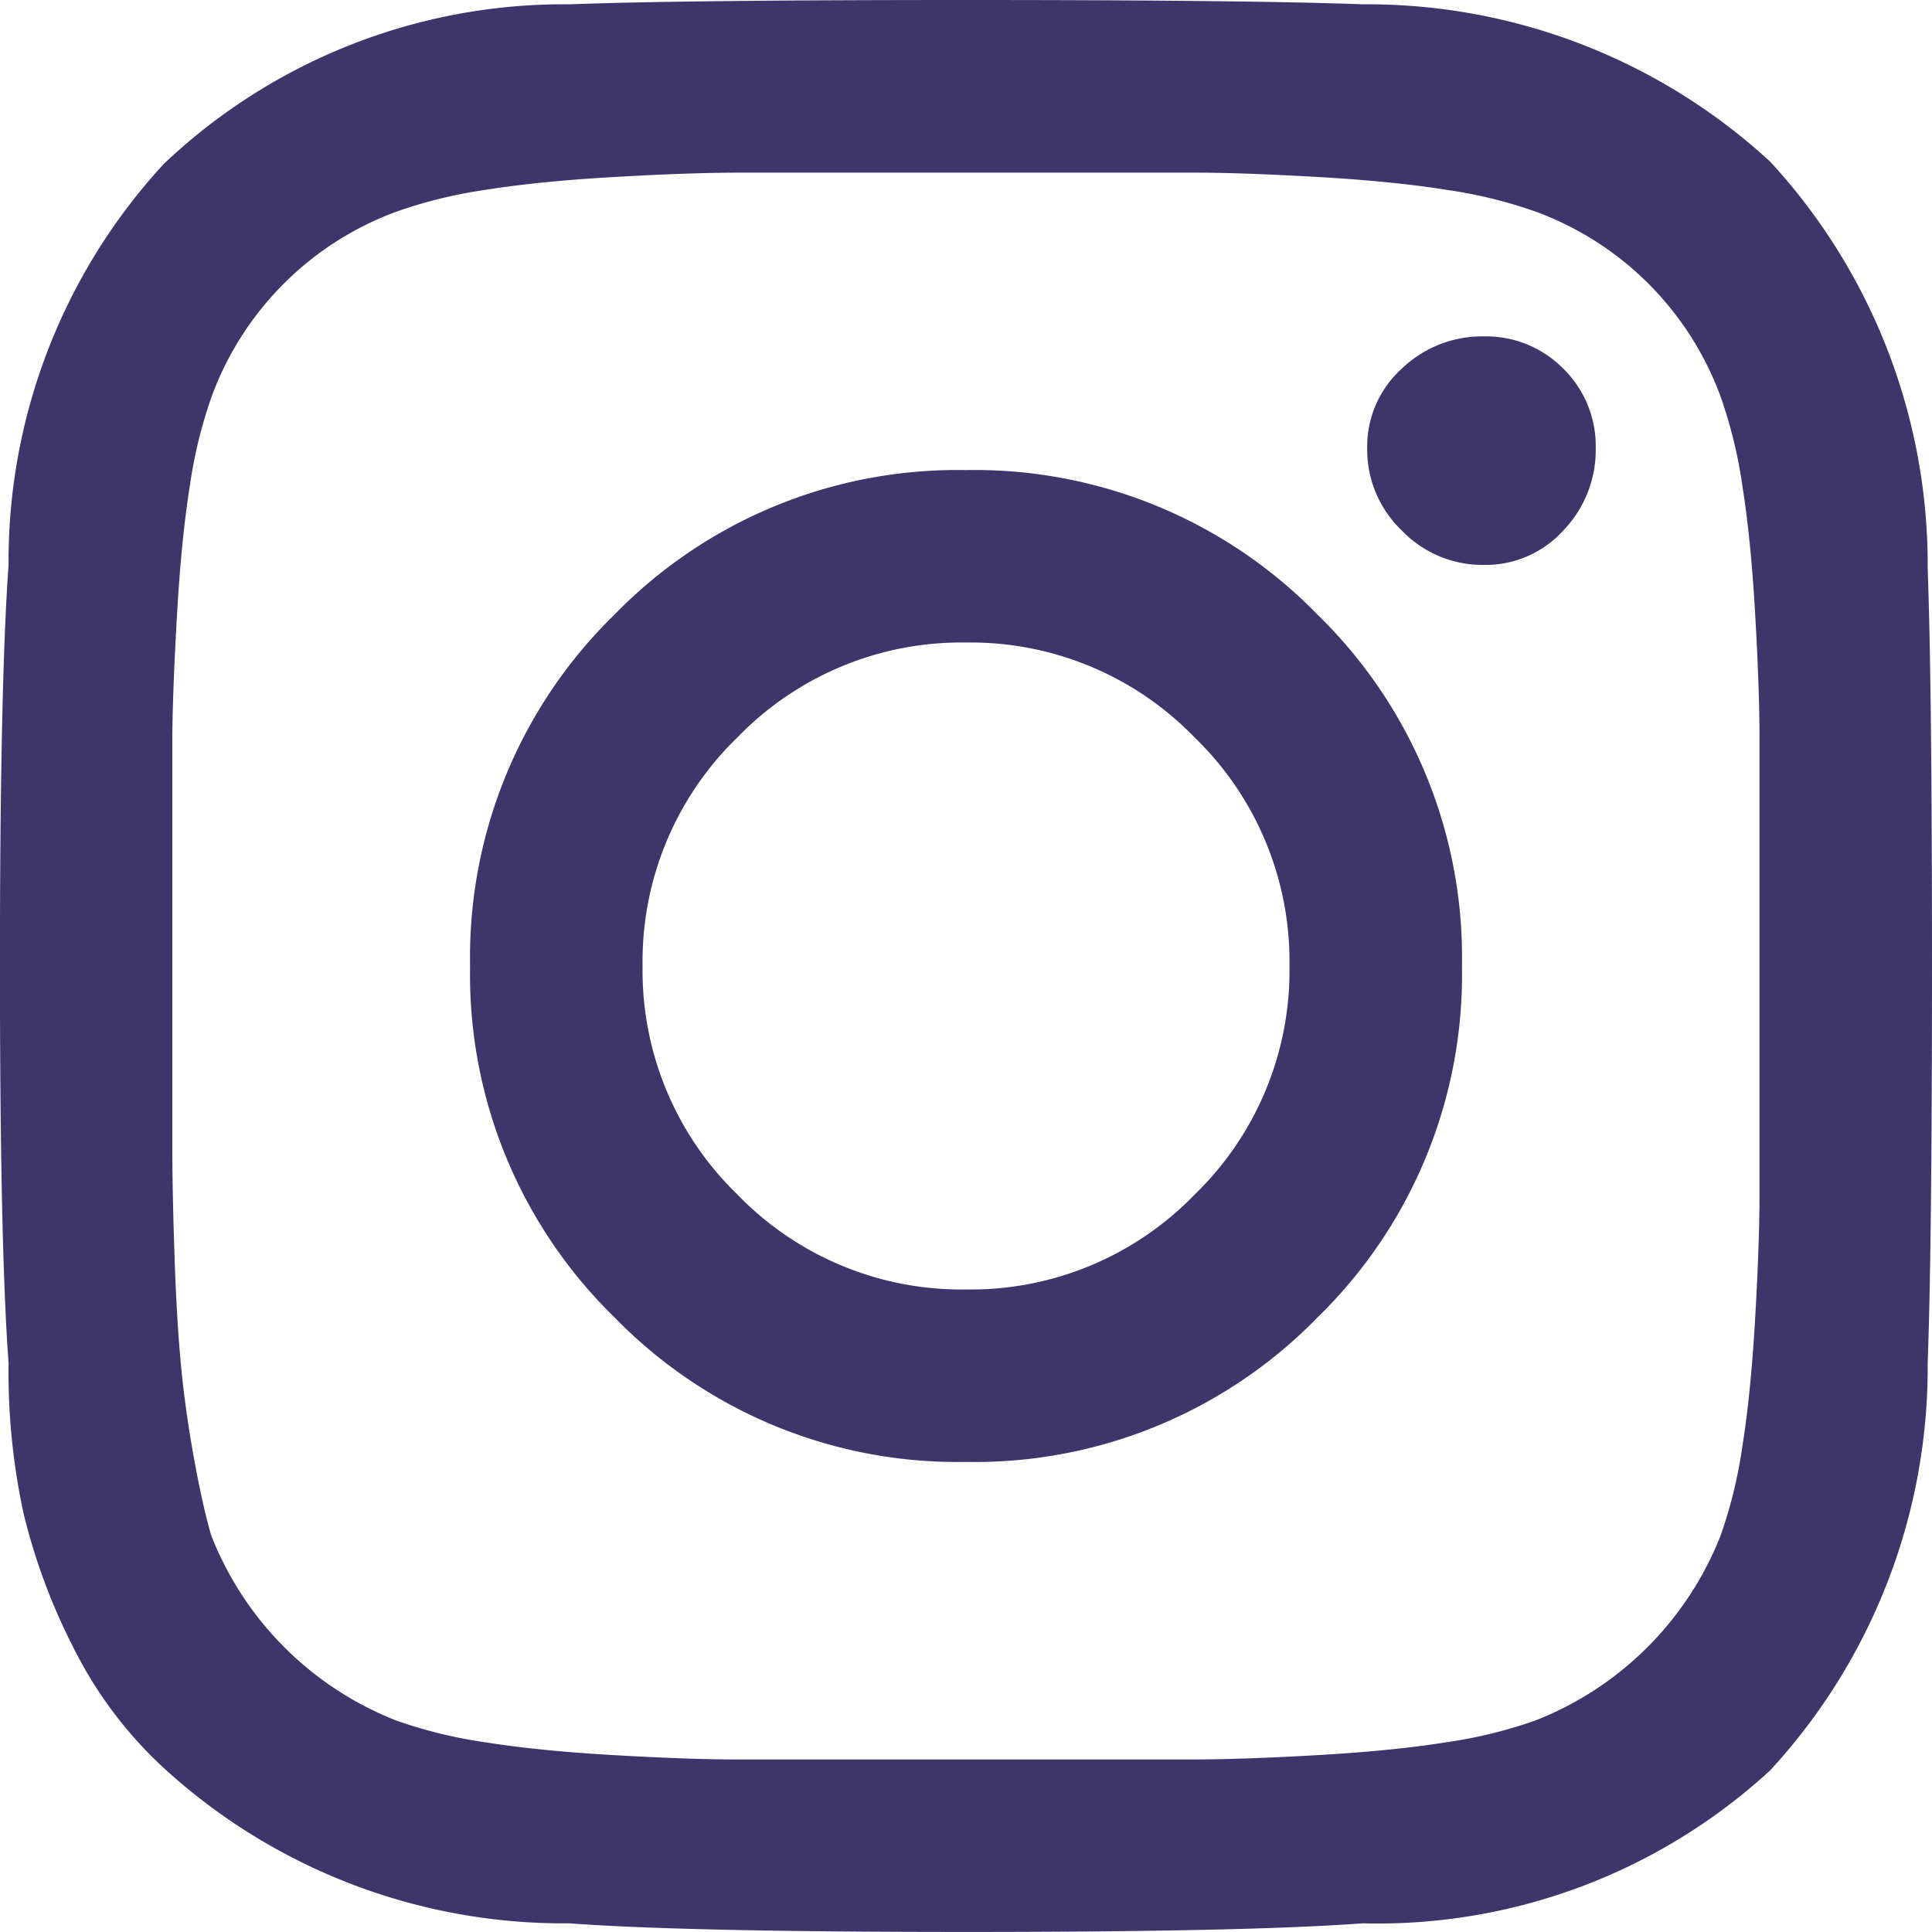 <svg xmlns="http://www.w3.org/2000/svg" width="35" height="35" viewBox="0 0 35 35">
  <path id="パス_21267" data-name="パス 21267" d="M-23.789-21.367a8.667,8.667,0,0,1,6.367-2.617,8.667,8.667,0,0,1,6.367,2.617A8.667,8.667,0,0,1-8.437-15a8.667,8.667,0,0,1-2.617,6.367,8.667,8.667,0,0,1-6.367,2.617,8.667,8.667,0,0,1-6.367-2.617A8.667,8.667,0,0,1-26.406-15,8.667,8.667,0,0,1-23.789-21.367Zm2.227,10.508a5.644,5.644,0,0,0,4.141,1.719,5.644,5.644,0,0,0,4.141-1.719A5.644,5.644,0,0,0-11.562-15a5.644,5.644,0,0,0-1.719-4.141,5.644,5.644,0,0,0-4.141-1.719,5.644,5.644,0,0,0-4.141,1.719A5.644,5.644,0,0,0-23.281-15,5.644,5.644,0,0,0-21.562-10.859ZM-6.6-25.82a1.964,1.964,0,0,1,.586,1.445A2.1,2.1,0,0,1-6.6-22.891a1.9,1.9,0,0,1-1.445.625,2.028,2.028,0,0,1-1.484-.625,2.028,2.028,0,0,1-.625-1.484,1.9,1.9,0,0,1,.625-1.445,2.1,2.1,0,0,1,1.484-.586A1.964,1.964,0,0,1-6.6-25.82ZM0-22.187Q.078-20.078.078-15T0-7.812A10.774,10.774,0,0,1-2.852-.43a10.5,10.5,0,0,1-7.383,2.773q-2.109.156-7.187.156t-7.187-.156A10.722,10.722,0,0,1-31.953-.469a7.539,7.539,0,0,1-1.641-2.187,11.053,11.053,0,0,1-.9-2.422,12.129,12.129,0,0,1-.273-2.734q-.156-2.109-.156-7.187t.156-7.266a10.617,10.617,0,0,1,2.813-7.266,10.527,10.527,0,0,1,7.344-2.891q2.109-.078,7.188-.078t7.188.078A10.774,10.774,0,0,1-2.852-29.57,10.774,10.774,0,0,1,0-22.187Zm-3.75,17.5a8.473,8.473,0,0,0,.391-1.6q.156-.977.234-2.344t.078-2.227v-8.281q0-.859-.078-2.227t-.234-2.344a8.473,8.473,0,0,0-.391-1.6,5.638,5.638,0,0,0-3.359-3.359,8.473,8.473,0,0,0-1.6-.391q-.977-.156-2.344-.234t-2.187-.078h-8.32q-.859,0-2.227.078t-2.344.234a8.473,8.473,0,0,0-1.6.391,5.638,5.638,0,0,0-3.359,3.359,8.473,8.473,0,0,0-.391,1.6q-.156.977-.234,2.344T-31.8-19.18v7.5q0,.742.039,1.914t.117,1.992q.078.82.234,1.68t.313,1.406a5.923,5.923,0,0,0,3.359,3.359,8.473,8.473,0,0,0,1.6.391q.977.156,2.344.234t2.188.078h8.32q.859,0,2.227-.078t2.344-.234a8.473,8.473,0,0,0,1.6-.391A5.923,5.923,0,0,0-3.75-4.687Z" transform="translate(34.922 32.5)" fill="#3e366b"/>
</svg>
